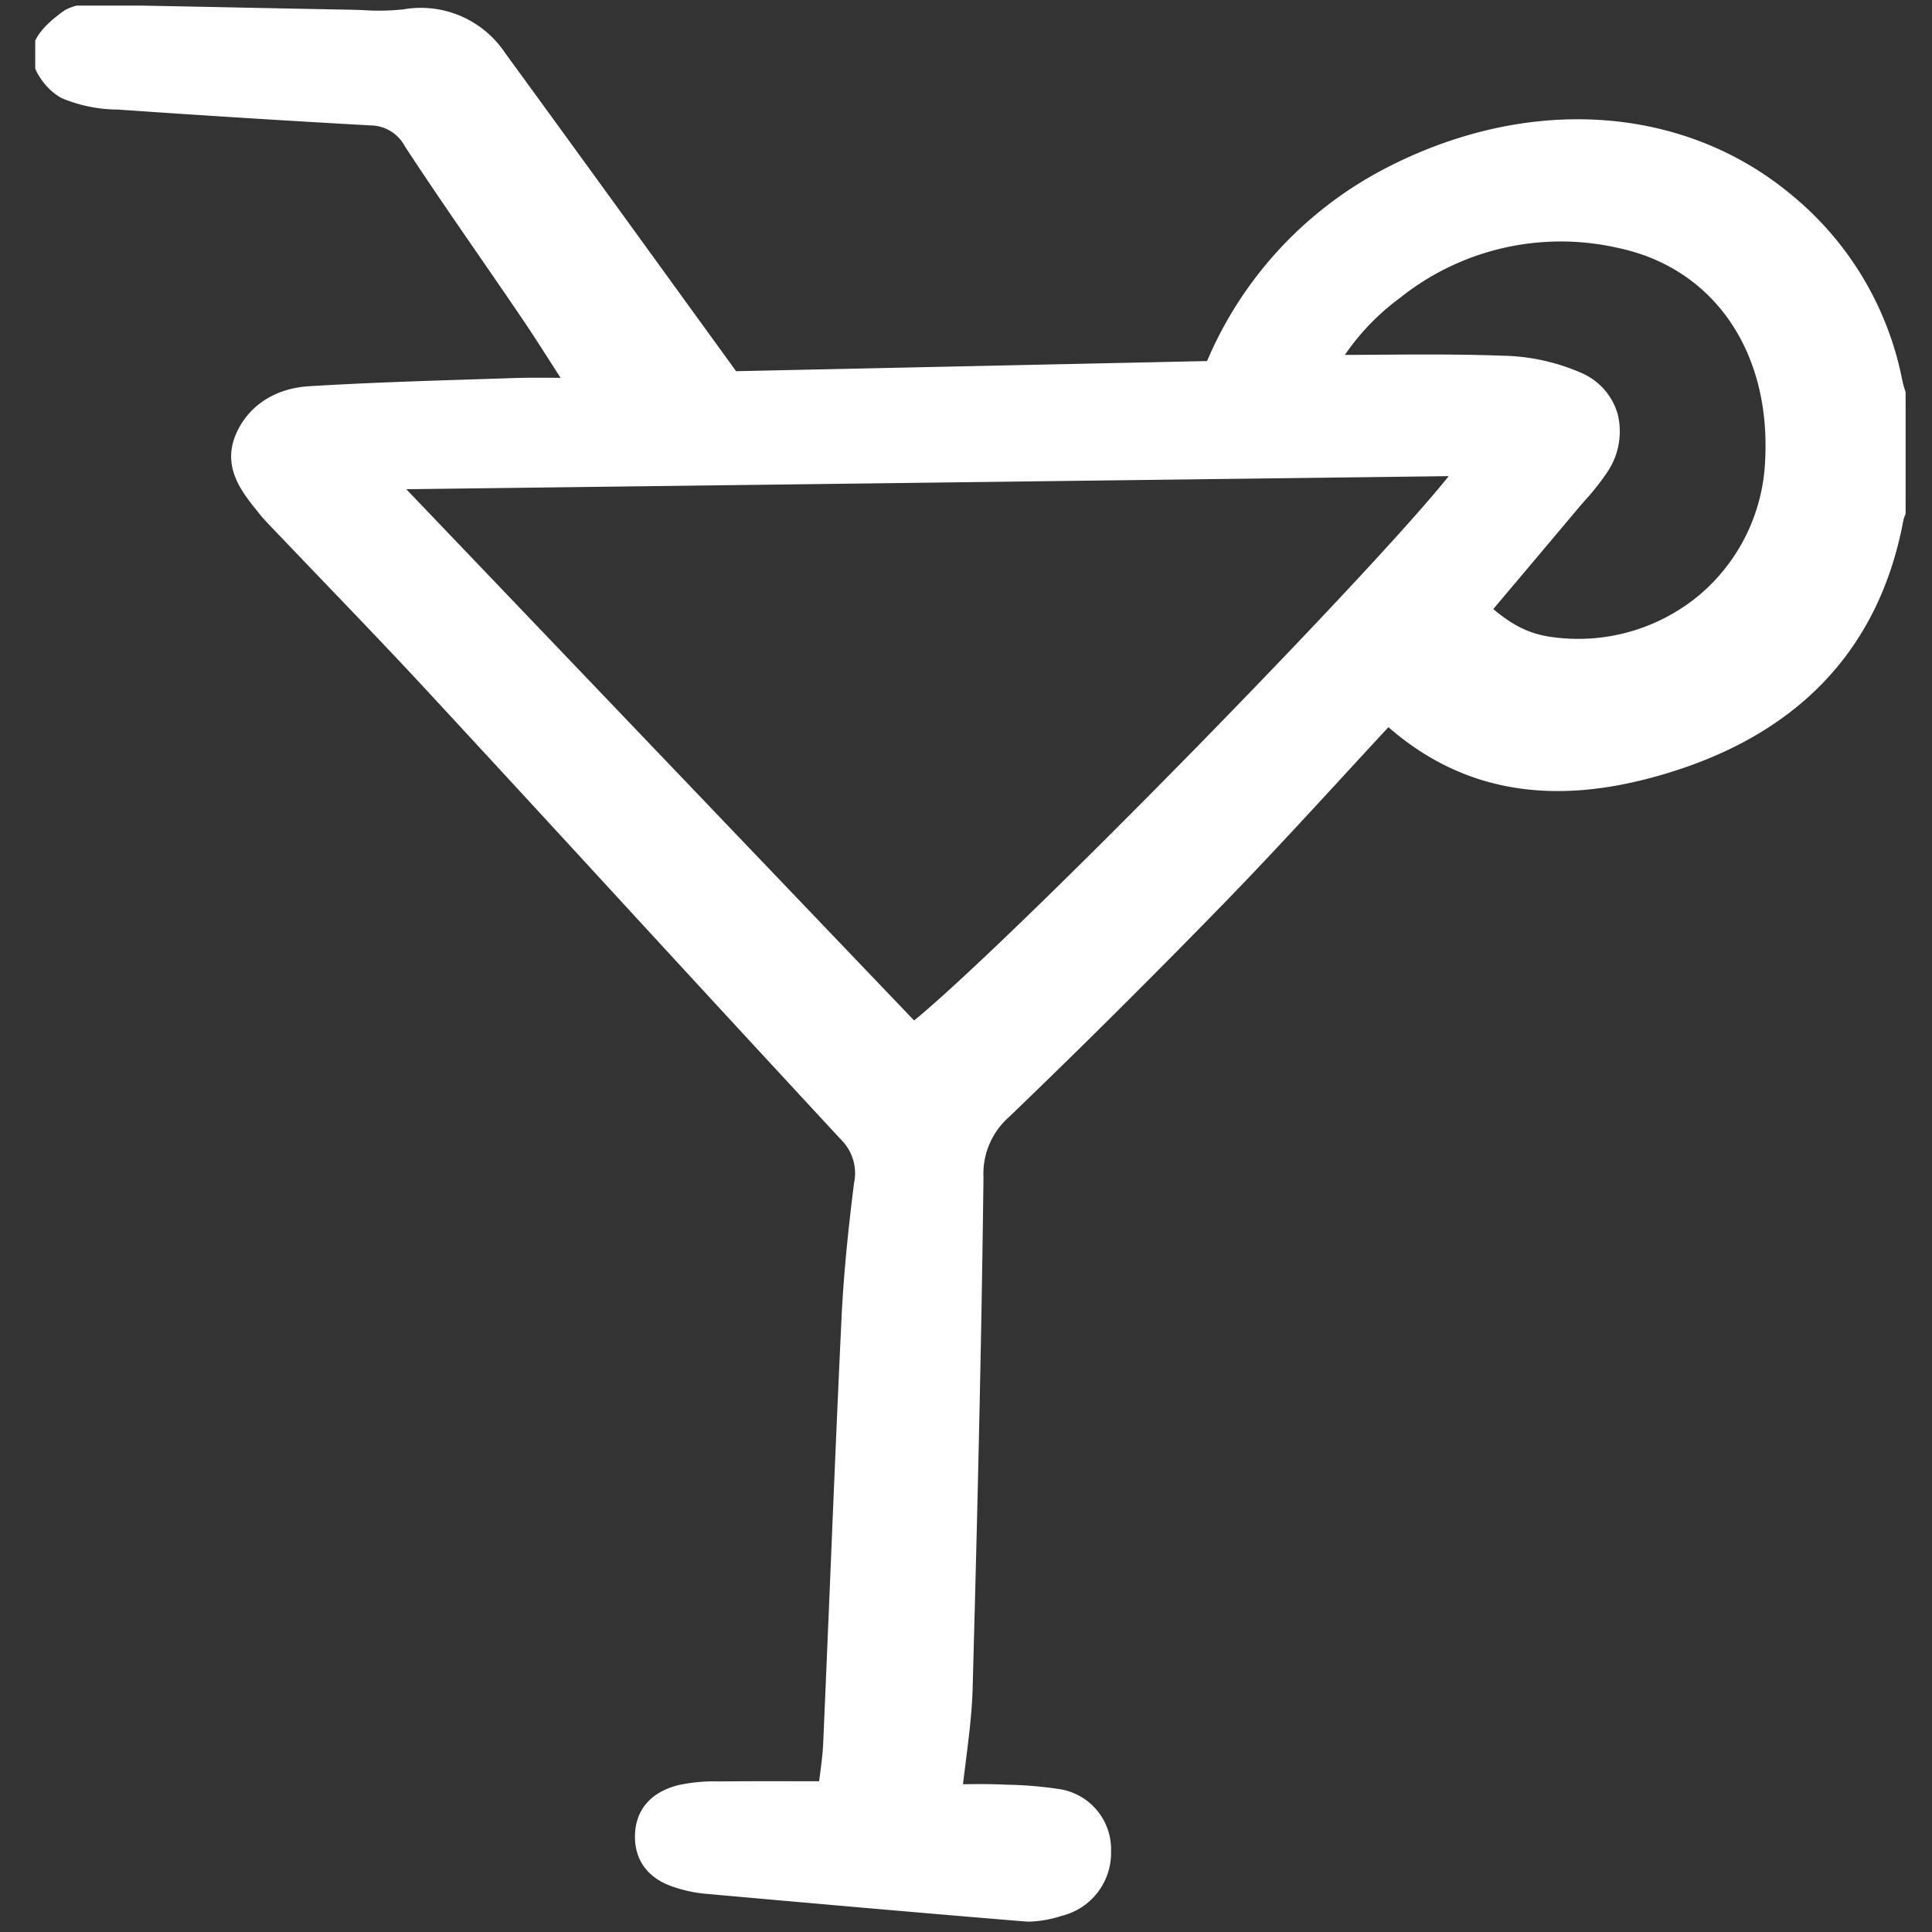 <?xml version="1.0" encoding="UTF-8"?>
<svg xmlns="http://www.w3.org/2000/svg" width="800" height="800" fill="none" stroke="#fff" viewBox="-2 0 160 160">
  <rect x="-2" y="0" width="160" height="160" fill="#333333" stroke="none"/>
  <g clip-path="url(#a)">
    <path fill="#fff" d="M155.491 33.035a9.362 9.362 0 0 1-.429-1.378 25.912 25.912 0 0 0-8.961-15.089c-8.865-7.428-21.631-8.23-33.317-2.088a31.606 31.606 0 0 0-14.485 15.914l-39.59.853-5.326-7.35c-4.741-6.544-9.34-12.89-13.96-19.222a7.887 7.887 0 0 0-7.949-3.403 19.704 19.704 0 0 1-3.429.065c-.39-.014-.78-.028-1.168-.035-2.956-.055-5.913-.113-8.87-.174-3.895-.08-7.79-.155-11.684-.227-.13 0-.269-.007-.409-.013a3.696 3.696 0 0 0-2.297.389c-1.6 1.142-2.382 2.116-2.461 3.067-.1 1.21 1.105 2.796 2.209 3.348 1.392.575 2.882.874 4.388.88l.106.007c7.038.49 14.055.93 20.854 1.307a3.757 3.757 0 0 1 3.254 1.986c2.008 3.07 4.124 6.138 6.17 9.105 1.162 1.685 2.324 3.37 3.472 5.064.893 1.313 1.754 2.663 2.752 4.225l.98 1.531c-.393 0-.762-.005-1.12-.008-1.377-.009-2.566-.018-3.736.022l-3.15.102c-4.489.143-9.13.292-13.693.57-2.686.162-4.753 1.527-5.672 3.741-.994 2.399.482 4.24 1.667 5.718l.283.355c.21.262.438.503.656.733l.06.065c1.4 1.468 2.803 2.934 4.208 4.398 2.968 3.093 6.038 6.29 8.996 9.488a6326.344 6326.344 0 0 1 15.466 16.778 6814.037 6814.037 0 0 0 18.727 20.297 4.406 4.406 0 0 1 1.19 3.996c-.548 4.345-.875 7.865-1.029 11.076-.346 7.223-.65 14.567-.945 21.67-.188 4.515-.38 9.03-.574 13.545-.04.927-.162 1.854-.29 2.835-.038.276-.074.556-.11.838h-2.189a512.638 512.638 0 0 0-6.592.014c-1.06-.03-2.12.065-3.159.283-2.59.645-3.196 2.311-3.246 3.594-.075 1.908.919 3.254 2.868 3.893.792.268 1.61.446 2.442.53 9.862.882 18.143 1.61 26.499 2.297.123.01.249.014.374.014a9.06 9.06 0 0 0 2.51-.459 4.861 4.861 0 0 0 3.73-4.857 4.545 4.545 0 0 0-3.935-4.677 32.225 32.225 0 0 0-4.231-.348l-.52-.019c-.98-.041-1.949-.031-2.977-.021l-.66.005c.093-.827.196-1.626.292-2.403.263-2.096.515-4.075.569-6.059.343-12.613.722-27.5.897-42.303a6.756 6.756 0 0 1 2.27-5.355 756.487 756.487 0 0 0 17.896-17.798c3.351-3.447 6.675-7.057 9.888-10.548a1495.49 1495.49 0 0 1 3.948-4.277c5.819 5.272 12.858 6.727 21.501 4.45 11.717-3.084 18.679-10.154 20.694-21.002.075-.301.188-.591.336-.864.081-.168.163-.337.234-.507a.696.696 0 0 0 .051-.263v-7.388a.686.686 0 0 0-.033-.21c-.071-.234-.156-.467-.241-.703Zm-36.489 5.884c-5.026 6.849-37.042 39.607-45.339 46.276L30.493 40.03l88.509-1.111Zm3.944 9.229c1.773-2.1 3.547-4.207 5.322-6.32.209-.247.423-.493.637-.738a19.659 19.659 0 0 0 1.735-2.192 5.508 5.508 0 0 0 .844-4.488 4.812 4.812 0 0 0-2.669-3.045 16.483 16.483 0 0 0-6.349-1.406c-3.493-.131-6.947-.107-10.607-.081-1.122.007-2.257.014-3.406.019a19.997 19.997 0 0 1 5.164-5.607 21.81 21.81 0 0 1 18.487-4.246c8.159 1.717 13.094 8.853 12.573 18.18a15.909 15.909 0 0 1-5.603 11.421 16.164 16.164 0 0 1-12.394 3.636c-2.107-.24-3.749-1.033-5.71-2.788l1.976-2.345Z"></path>
  </g>
  <defs>
    <clipPath id="a">
      <path fill="#fff" d="M.918.463h154.896v158.834H.918z"></path>
    </clipPath>
  </defs>
</svg>
